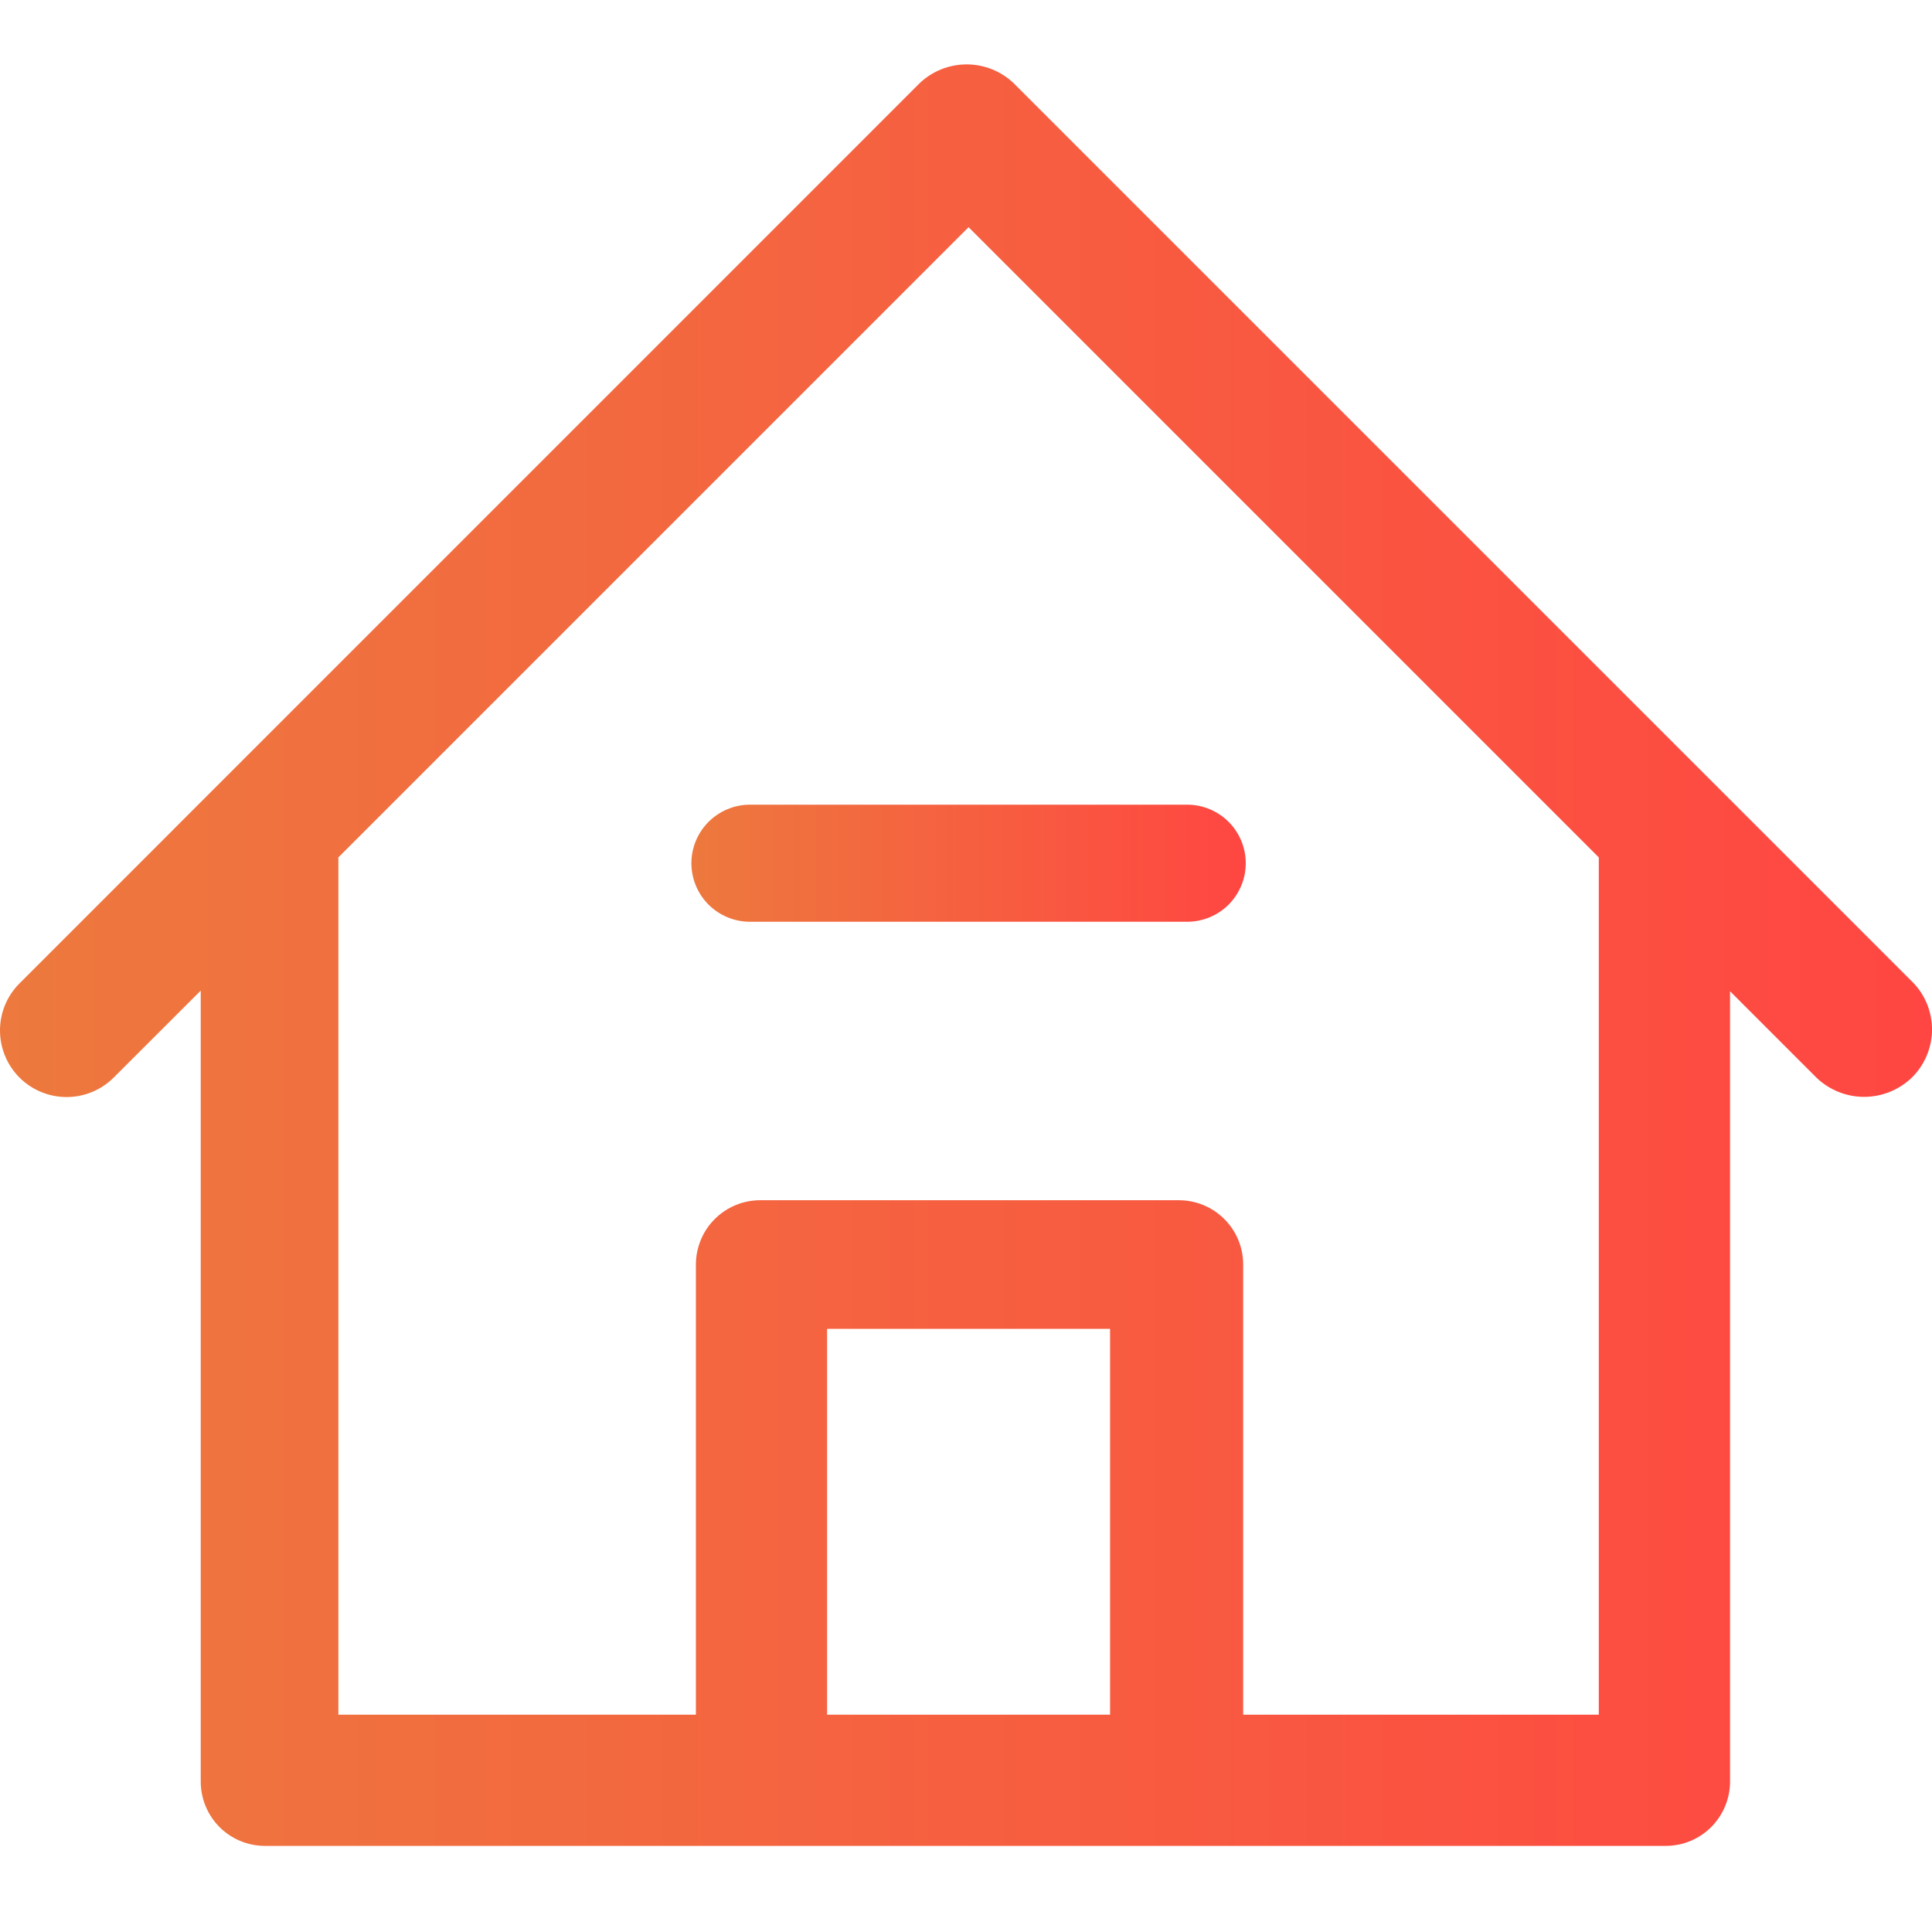 <?xml version="1.0" encoding="UTF-8"?> <svg xmlns="http://www.w3.org/2000/svg" width="30" height="30" viewBox="0 0 30 30" fill="none"><path d="M29.72 15.272L15.739 1.291C15.542 1.104 15.281 1 15.01 1C14.739 1 14.478 1.104 14.281 1.291L0.301 15.272C0.107 15.466 -0.001 15.73 6.03348e-06 16.004C0.001 16.279 0.111 16.541 0.305 16.735C0.5 16.928 0.764 17.036 1.038 17.035C1.312 17.034 1.575 16.924 1.768 16.73L3.117 15.382V27.664C3.117 27.929 3.222 28.183 3.409 28.371C3.596 28.558 3.85 28.663 4.115 28.663H25.865C26.13 28.663 26.384 28.558 26.571 28.371C26.758 28.183 26.864 27.929 26.864 27.664V15.392L28.212 16.74C28.41 16.927 28.673 17.032 28.946 17.032C29.219 17.032 29.481 16.927 29.68 16.74C29.877 16.549 29.992 16.288 30 16.014C30.007 15.739 29.907 15.473 29.72 15.272ZM17.237 26.626H12.843V20.634H17.237V26.626ZM24.826 26.626H19.304V19.636C19.304 19.371 19.199 19.117 19.012 18.93C18.824 18.742 18.57 18.637 18.305 18.637H11.805C11.54 18.637 11.286 18.742 11.098 18.93C10.911 19.117 10.806 19.371 10.806 19.636V26.626H5.254V13.314L15.04 3.528L24.826 13.314V26.626Z" fill="url(#paint0_linear)"></path><path d="M10.736 13.404C10.736 13.645 10.832 13.876 11.002 14.047C11.173 14.217 11.404 14.313 11.645 14.313H18.435C18.676 14.313 18.907 14.217 19.078 14.047C19.248 13.876 19.344 13.645 19.344 13.404C19.344 13.163 19.248 12.932 19.078 12.762C18.907 12.591 18.676 12.495 18.435 12.495H11.645C11.404 12.495 11.173 12.591 11.002 12.762C10.832 12.932 10.736 13.163 10.736 13.404Z" fill="url(#paint1_linear)"></path><defs><linearGradient id="paint0_linear" x1="3.029e-08" y1="14.832" x2="30" y2="14.832" gradientUnits="userSpaceOnUse"><stop stop-color="#ED793E"></stop><stop offset="1" stop-color="#FF4642"></stop></linearGradient><linearGradient id="paint1_linear" x1="10.736" y1="13.404" x2="19.344" y2="13.404" gradientUnits="userSpaceOnUse"><stop stop-color="#ED793E"></stop><stop offset="1" stop-color="#FF4642"></stop></linearGradient></defs></svg> 